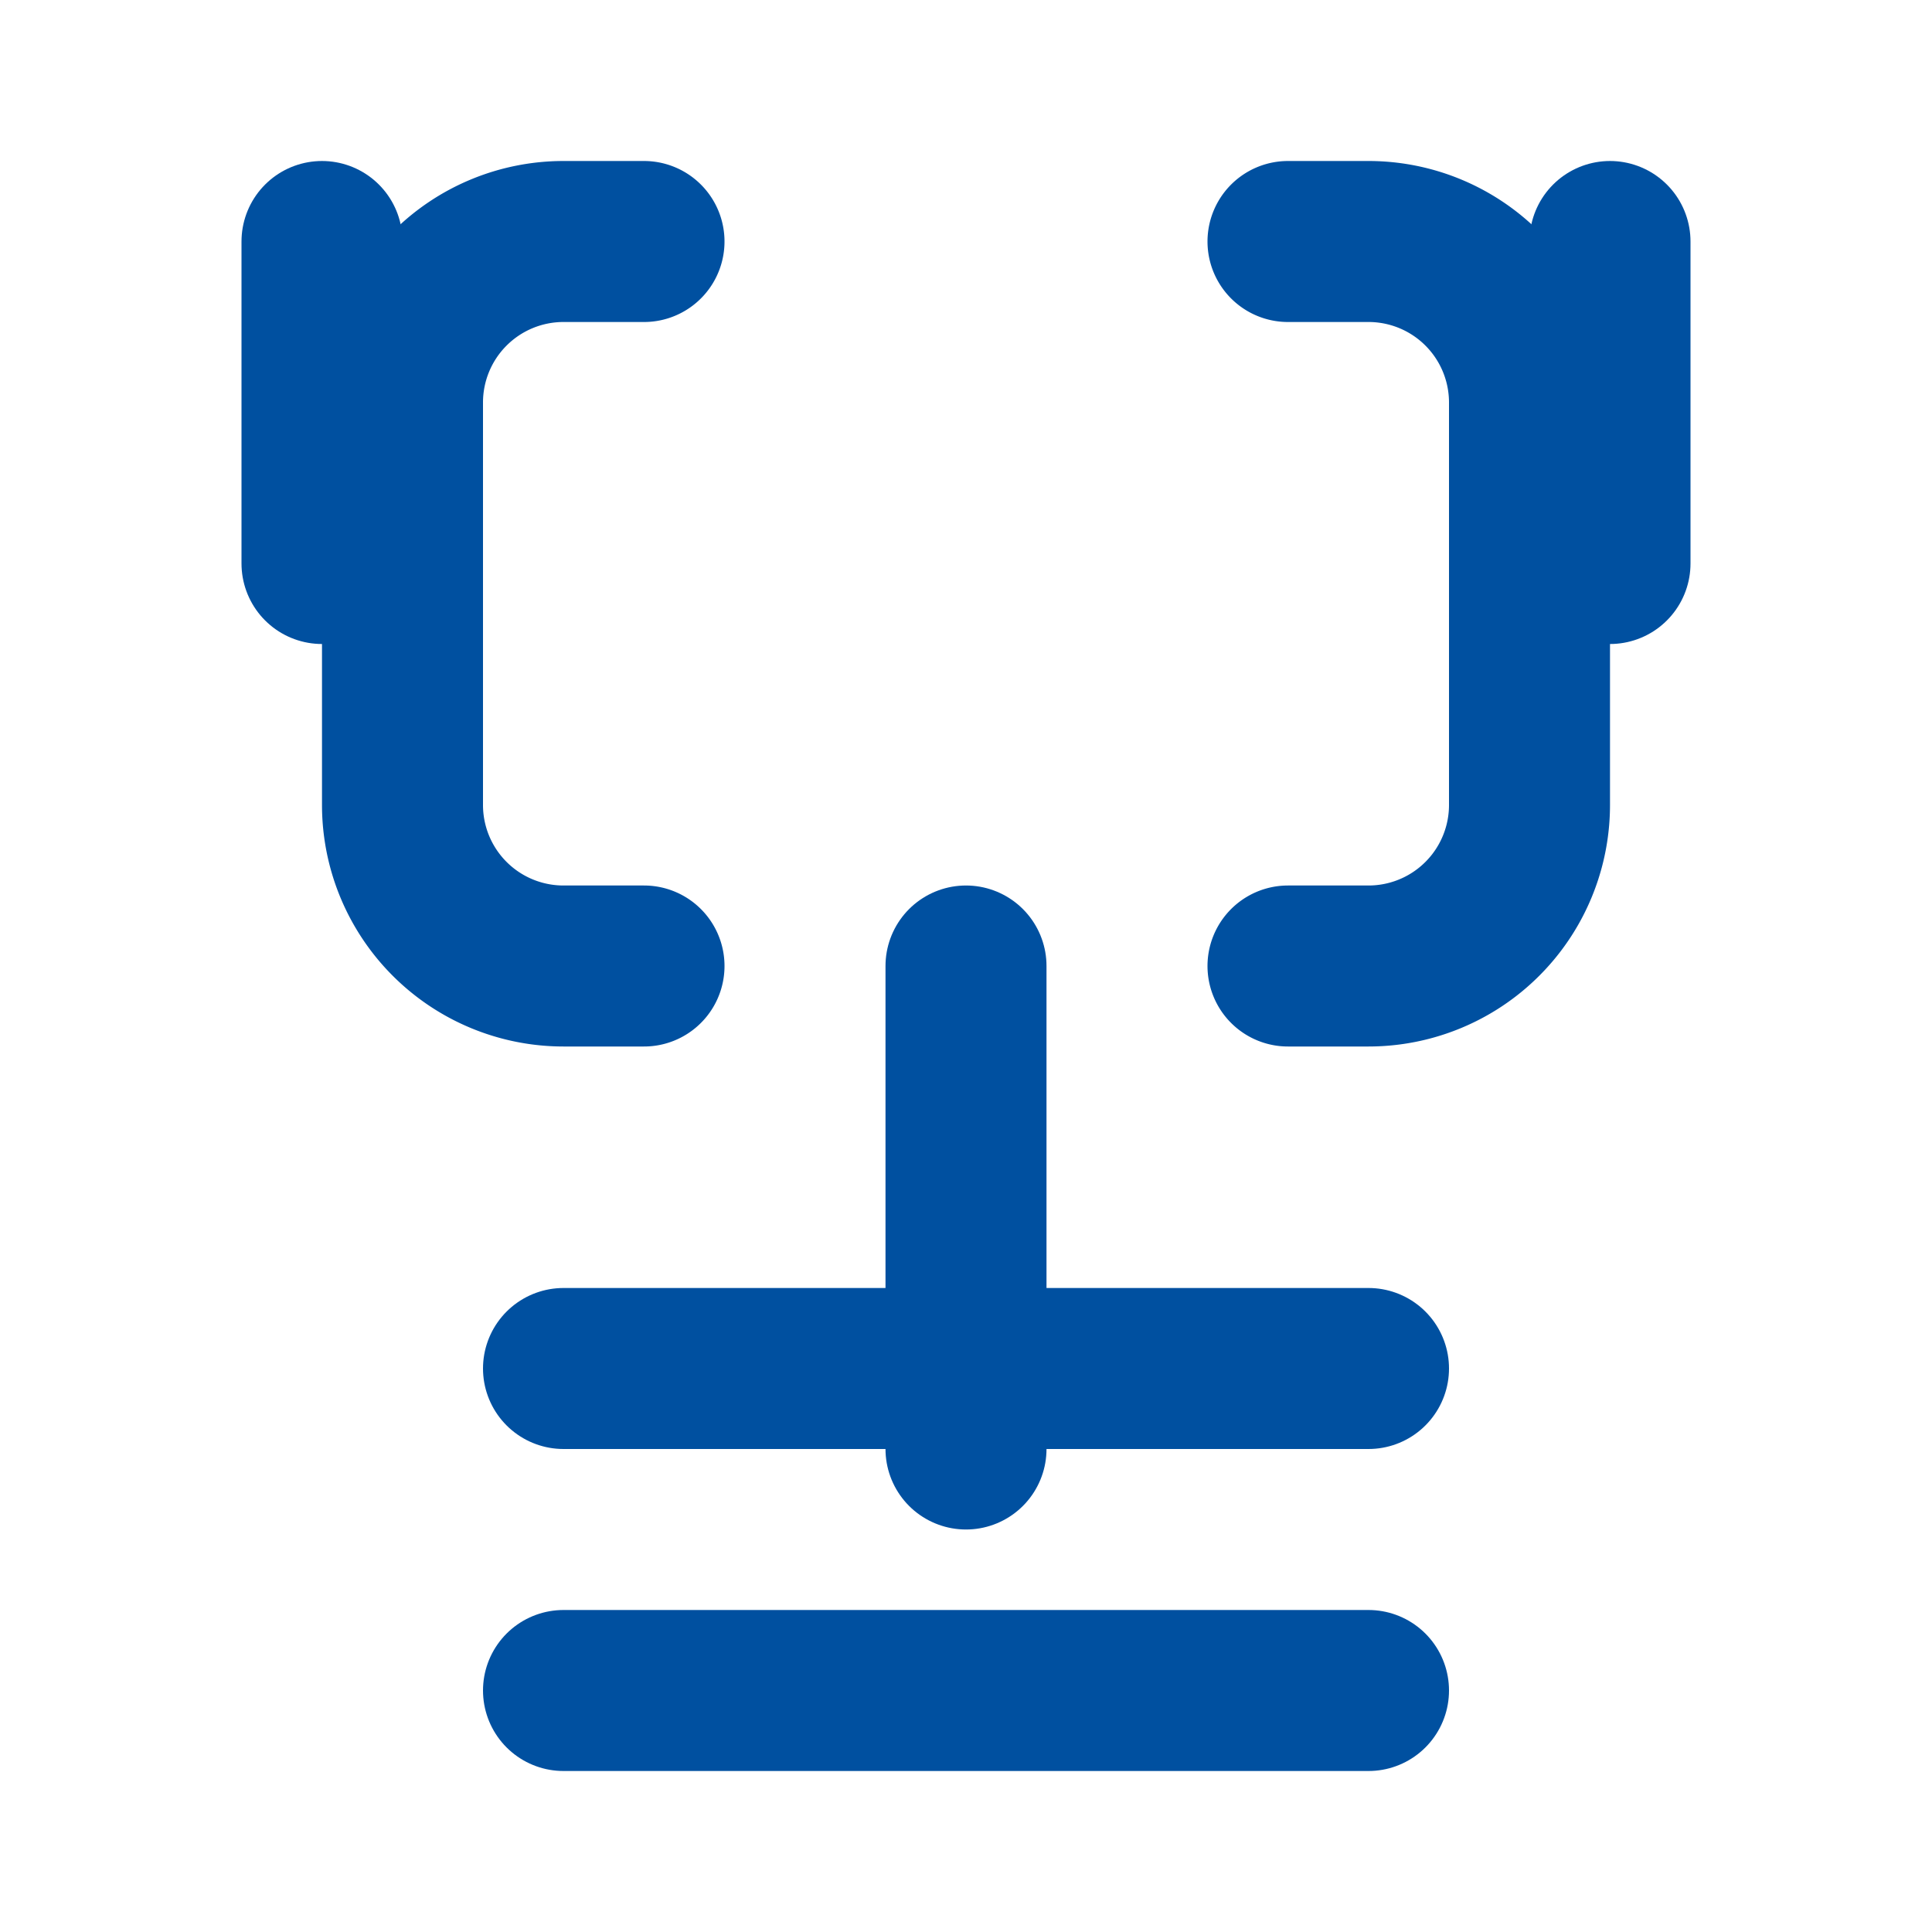 <svg xmlns="http://www.w3.org/2000/svg" viewBox="0 0 24 24" fill="none" stroke="#0050a0" stroke-width="2" stroke-linecap="round" stroke-linejoin="round">
  <path d="M8 3H7a2 2 0 0 0-2 2v5a2 2 0 0 0 2 2h1"></path>
  <path d="M16 3h1a2 2 0 0 1 2 2v5a2 2 0 0 1-2 2h-1"></path>
  <path d="M12 12v6"></path>
  <path d="M7 17h10"></path>
  <path d="M7 21h10"></path>
  <path d="M4 3v4"></path>
  <path d="M20 3v4"></path>
</svg>